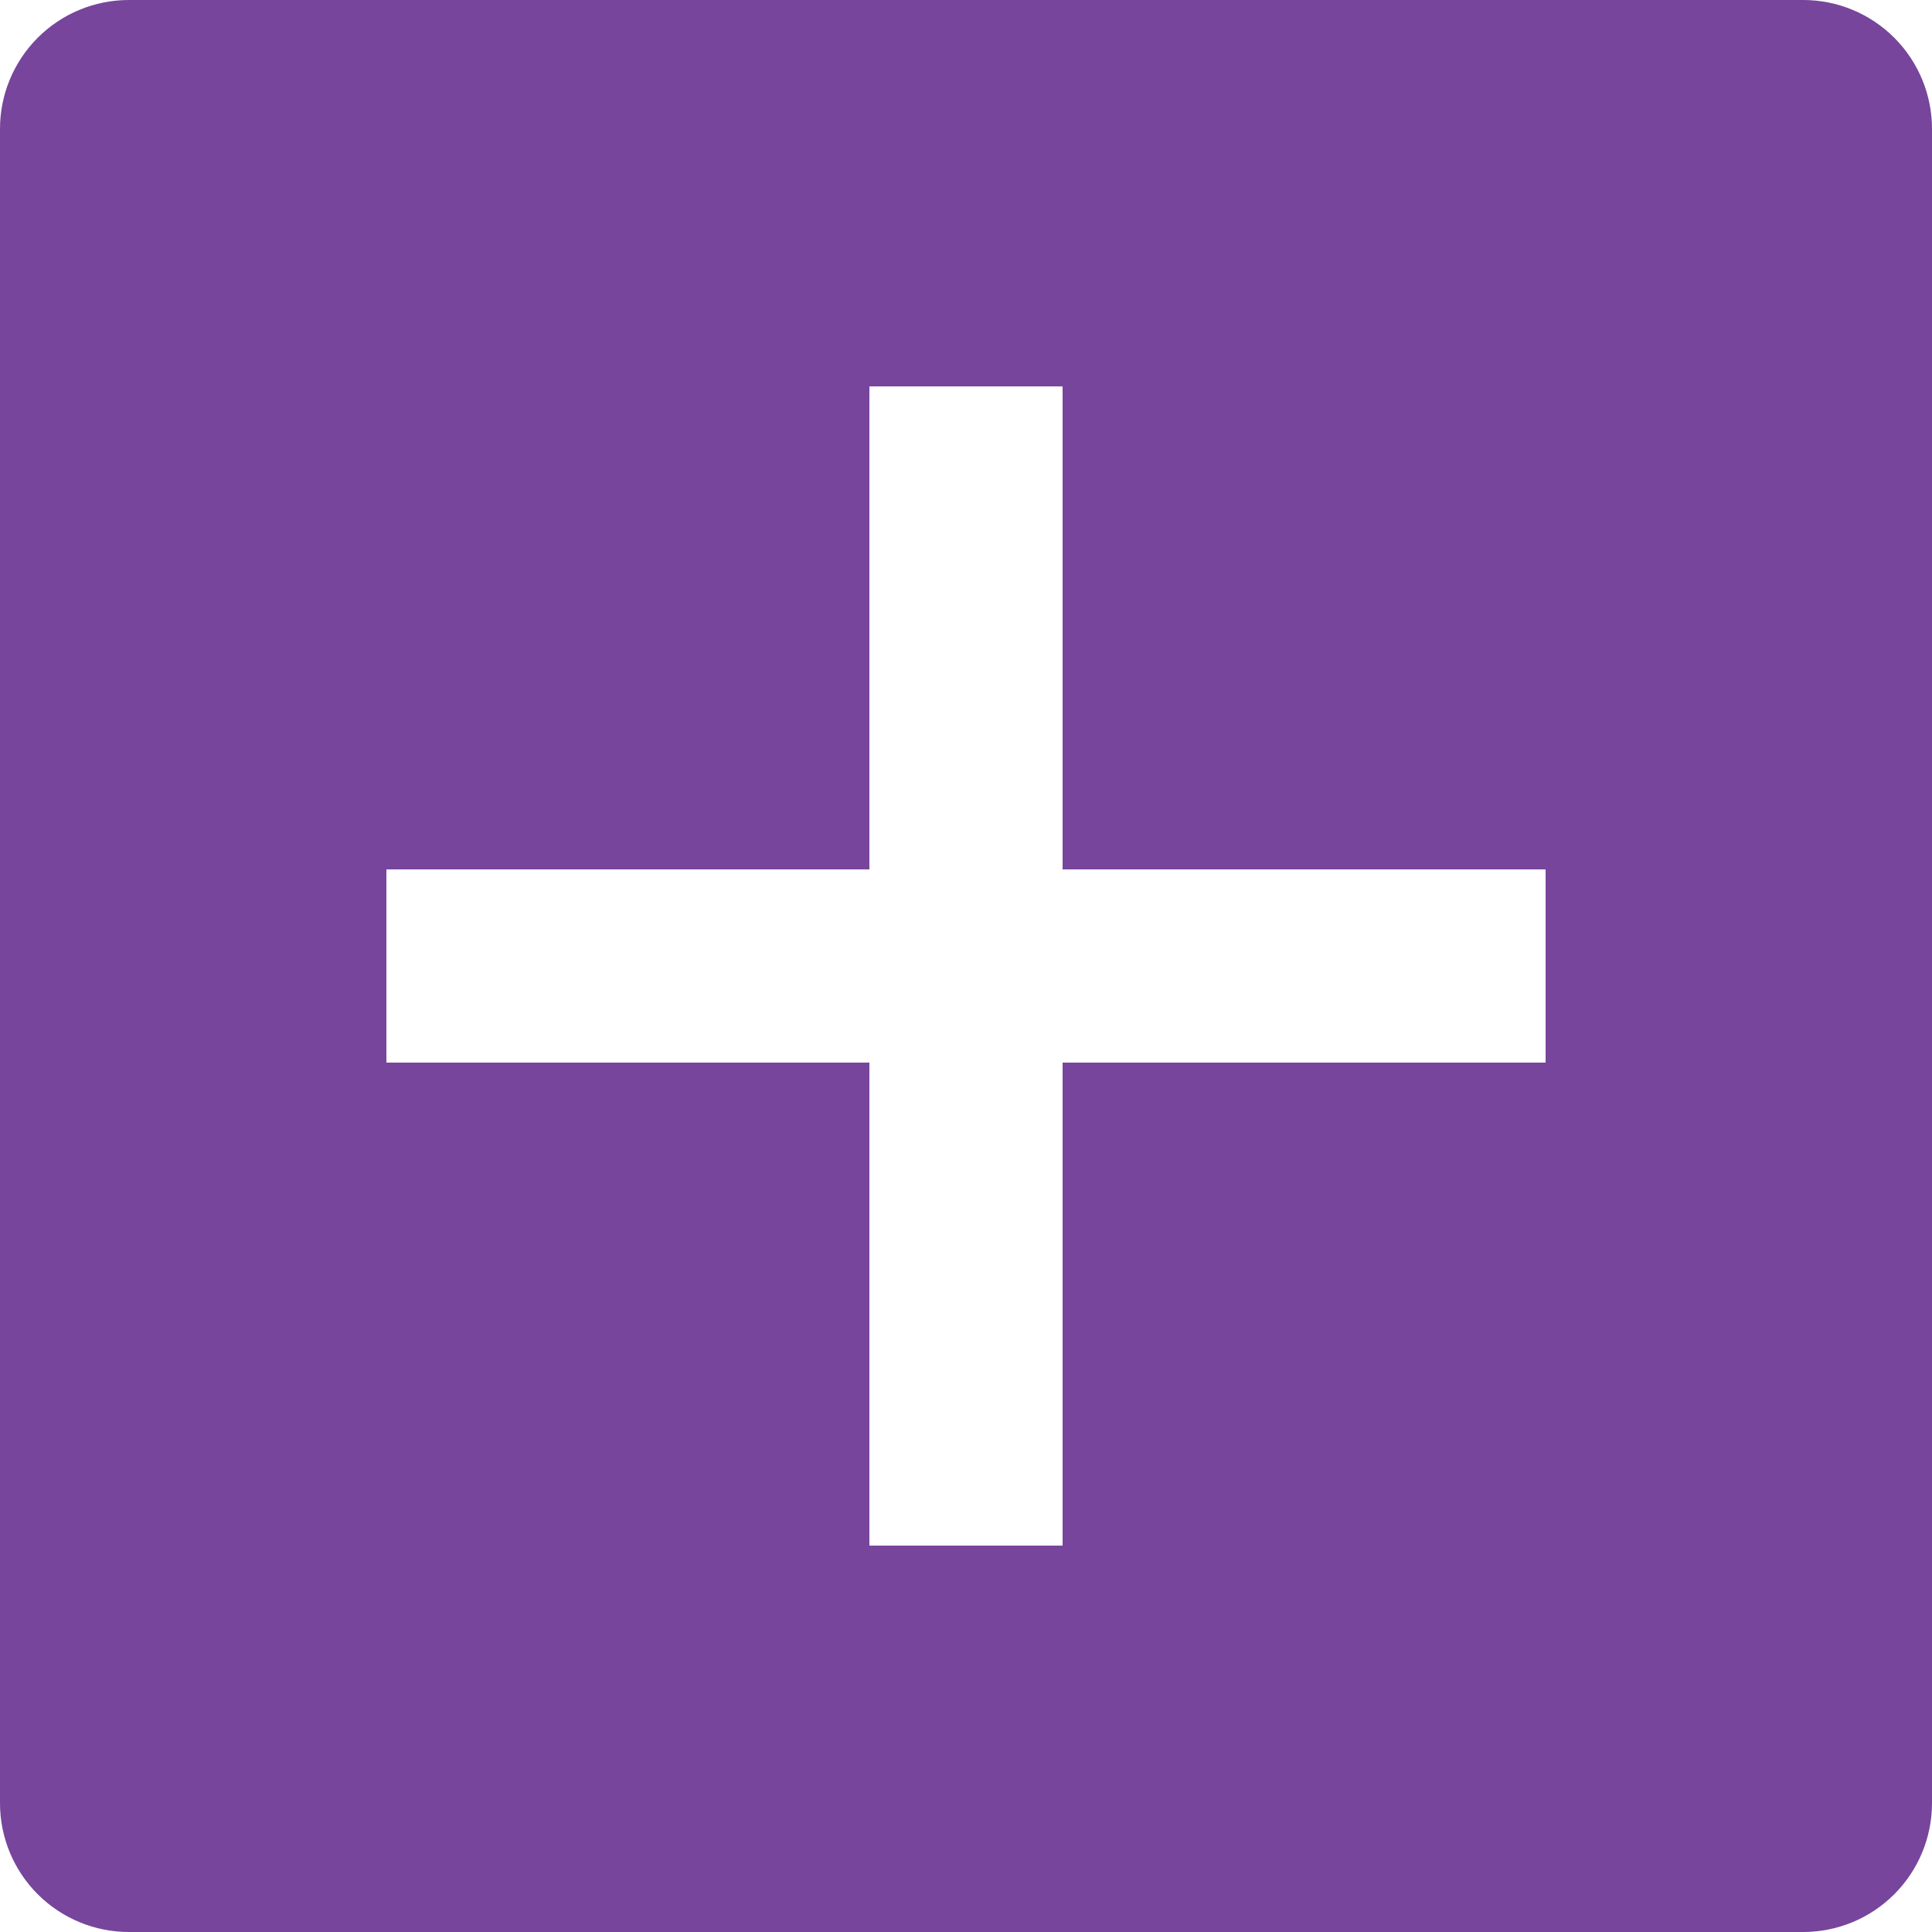 <svg width="30" height="30" viewBox="0 0 30 30" fill="none" xmlns="http://www.w3.org/2000/svg">
<path d="M28 0H2C1.47 0 0.961 0.211 0.586 0.586C0.211 0.961 0 1.47 0 2V28C0 28.53 0.211 29.039 0.586 29.414C0.961 29.789 1.47 30 2 30H28C28.53 30 29.039 29.789 29.414 29.414C29.789 29.039 30 28.53 30 28V2C30 1.47 29.789 0.961 29.414 0.586C29.039 0.211 28.53 0 28 0ZM24 16.5H16.5V24H13.5V16.5H6V13.5H13.5V6H16.5V13.5H24V16.5Z" fill="#77459B"/>
</svg>
